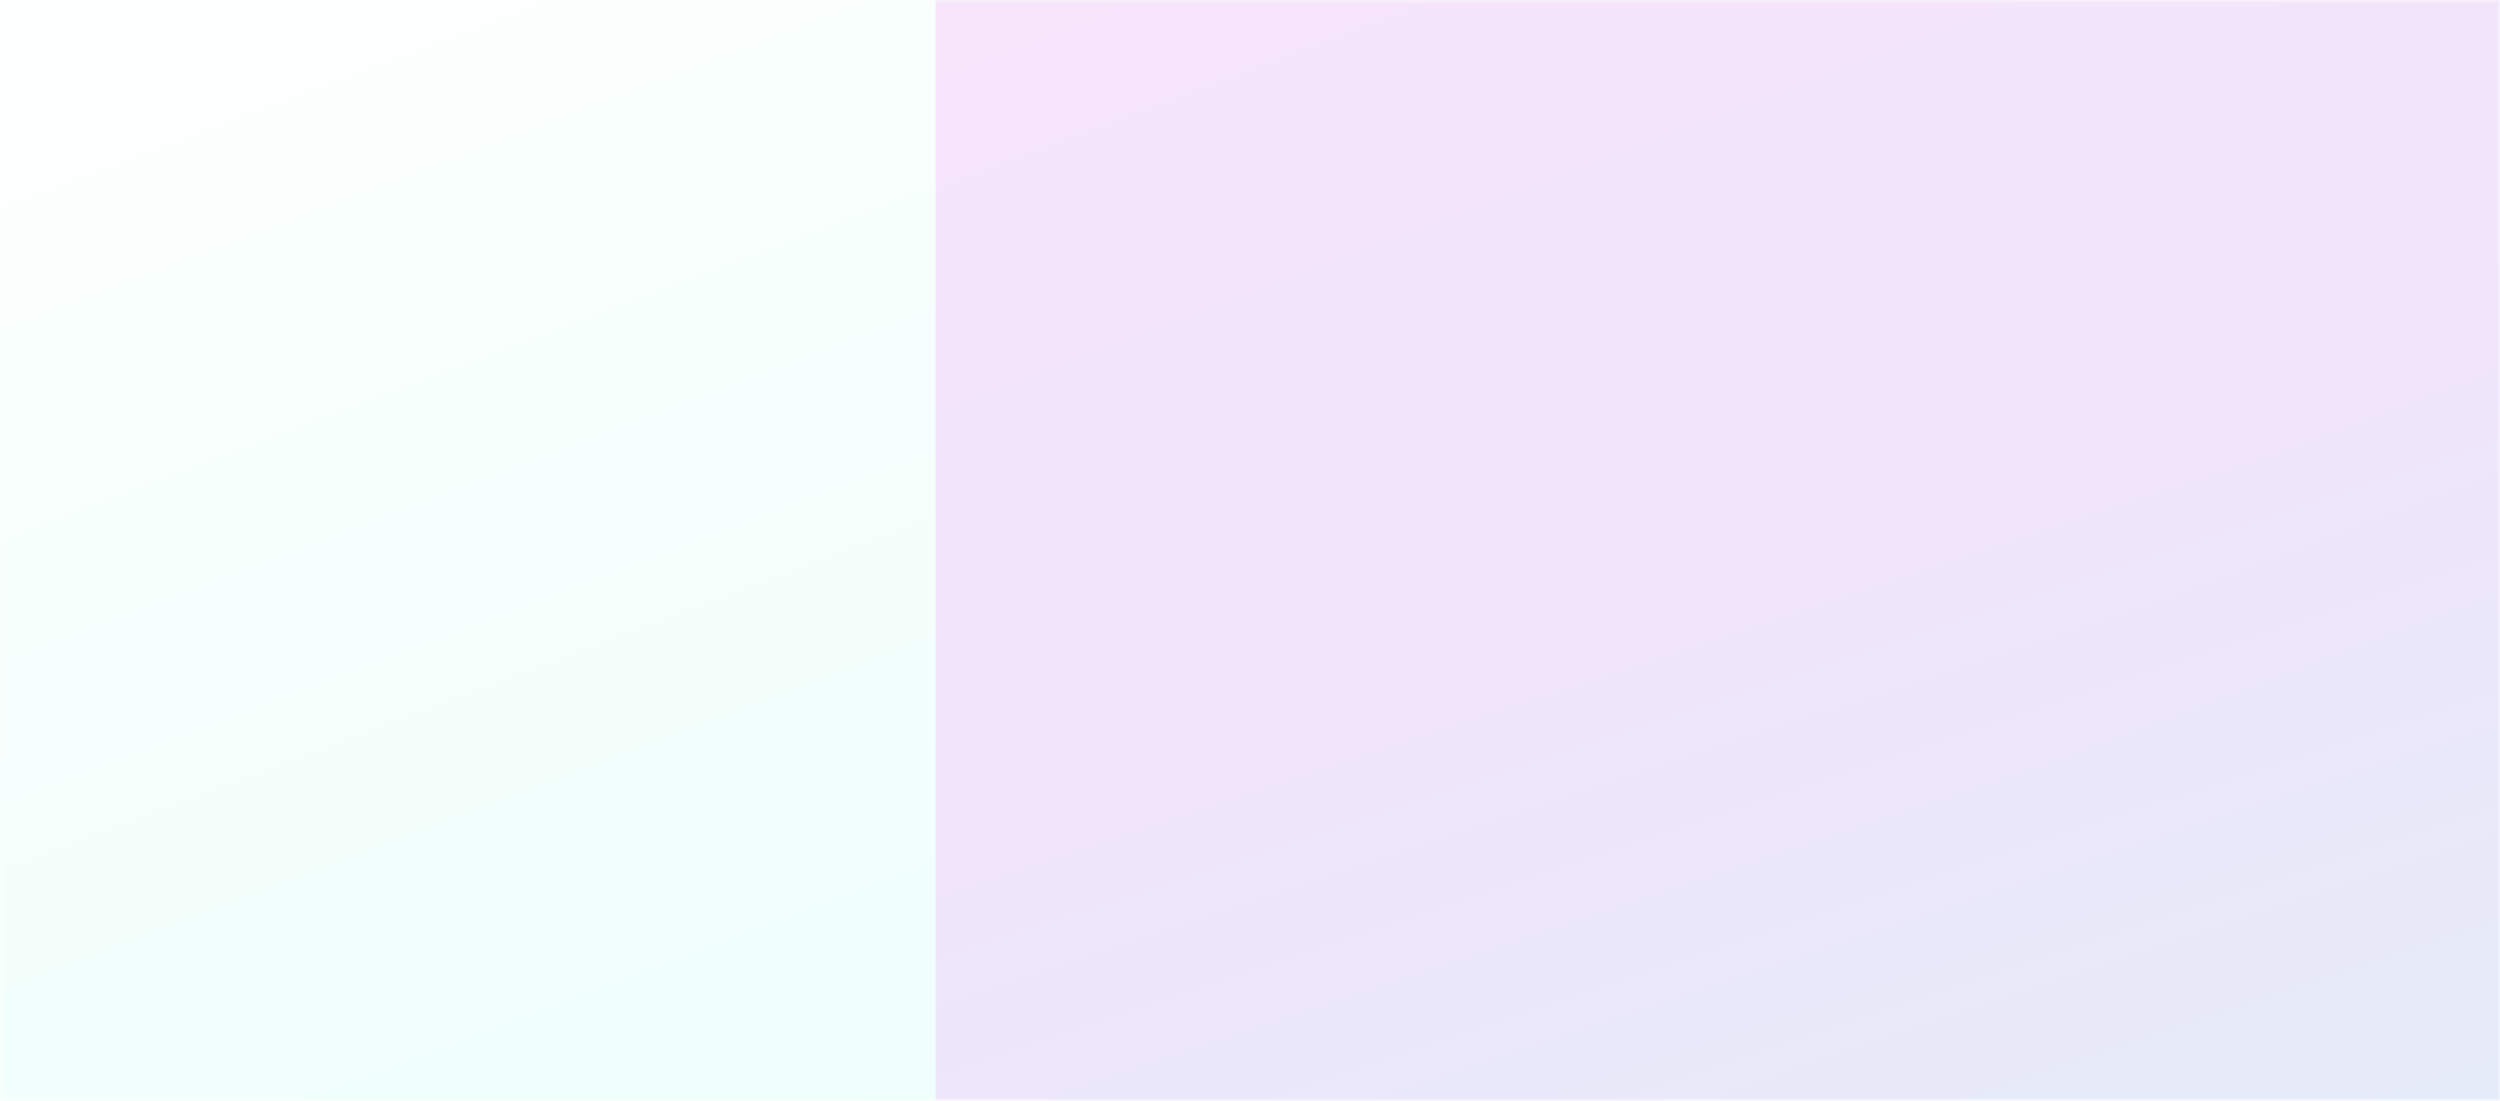 <svg width="402" height="177" viewBox="0 0 402 177" fill="none" xmlns="http://www.w3.org/2000/svg">
<mask id="mask0_14738_2317" style="mask-type:alpha" maskUnits="userSpaceOnUse" x="0" y="0" width="402" height="177">
<path d="M0 0H402V177H0V0Z" fill="white"/>
</mask>
<g mask="url(#mask0_14738_2317)">
<g style="mix-blend-mode:multiply" opacity="0.16" clip-path="url(#clip0_14738_2317)">
<rect width="534.395" height="529.346" transform="translate(-23.498 -169.771)" fill="white"/>
<g filter="url(#filter0_f_14738_2317)">
<circle cx="239.062" cy="10.005" r="120.921" fill="black"/>
<circle cx="315.487" cy="95.078" r="142.84" transform="rotate(-165 315.487 95.078)" fill="black"/>
<circle cx="157.343" cy="157.343" r="157.343" transform="matrix(0.998 0.061 0.061 -0.998 -3.75 296.006)" fill="black"/>
<circle cx="111.789" cy="111.789" r="111.789" transform="matrix(0.976 0.217 0.217 -0.976 185.396 238.602)" fill="black"/>
<circle cx="295.196" cy="103.485" r="131.612" fill="black"/>
</g>
<g style="mix-blend-mode:color-dodge">
<rect x="-51.262" y="-169.184" width="582.461" height="547.055" fill="#878787"/>
</g>
<g style="mix-blend-mode:color-burn">
<rect x="-51.262" y="-169.184" width="582.461" height="547.055" fill="white"/>
</g>
<g style="mix-blend-mode:screen">
<rect width="771.761" height="724.848" transform="translate(-145.91 -258.08)" fill="url(#paint0_linear_14738_2317)"/>
</g>
</g>
<g style="mix-blend-mode:multiply" opacity="0.16" clip-path="url(#clip1_14738_2317)">
<rect width="582.366" height="576.865" transform="translate(150.463 -161.477)" fill="white"/>
<g filter="url(#filter1_f_14738_2317)">
<circle cx="445.473" cy="34.442" r="131.776" fill="black"/>
<circle cx="528.759" cy="127.147" r="155.662" transform="rotate(-165 528.759 127.147)" fill="black"/>
<circle cx="171.467" cy="171.467" r="171.467" transform="matrix(0.998 0.061 0.061 -0.998 180.861 346.111)" fill="black"/>
<circle cx="121.824" cy="121.824" r="121.824" transform="matrix(0.976 0.217 0.217 -0.976 386.988 283.553)" fill="black"/>
<circle cx="506.645" cy="136.309" r="143.427" fill="black"/>
</g>
<g style="mix-blend-mode:color-dodge">
<rect x="129.084" y="-160.836" width="634.747" height="596.163" fill="#878787"/>
</g>
<g style="mix-blend-mode:color-burn">
<rect x="129.084" y="-160.836" width="634.747" height="596.163" fill="white"/>
</g>
<g style="mix-blend-mode:screen">
<rect width="841.04" height="789.916" transform="translate(58.266 -152.107)" fill="url(#paint1_linear_14738_2317)"/>
</g>
</g>
</g>
<defs>
<filter id="filter0_f_14738_2317" x="-156.981" y="-322.617" width="812.578" height="835.558" filterUnits="userSpaceOnUse" color-interpolation-filters="sRGB">
<feFlood flood-opacity="0" result="BackgroundImageFix"/>
<feBlend mode="normal" in="SourceGraphic" in2="BackgroundImageFix" result="shape"/>
<feGaussianBlur stdDeviation="76.423" result="effect1_foregroundBlur_14738_2317"/>
</filter>
<filter id="filter1_f_14738_2317" x="13.879" y="-328.043" width="885.522" height="910.564" filterUnits="userSpaceOnUse" color-interpolation-filters="sRGB">
<feFlood flood-opacity="0" result="BackgroundImageFix"/>
<feBlend mode="normal" in="SourceGraphic" in2="BackgroundImageFix" result="shape"/>
<feGaussianBlur stdDeviation="83.283" result="effect1_foregroundBlur_14738_2317"/>
</filter>
<linearGradient id="paint0_linear_14738_2317" x1="290.8" y1="199.757" x2="387.404" y2="454.729" gradientUnits="userSpaceOnUse">
<stop stop-color="#F0FDFA"/>
<stop offset="1" stop-color="#87FEE3"/>
</linearGradient>
<linearGradient id="paint1_linear_14738_2317" x1="316.905" y1="217.689" x2="456.784" y2="638.657" gradientUnits="userSpaceOnUse">
<stop stop-color="#EA58F8"/>
<stop offset="0.35" stop-color="#B28DF2"/>
<stop offset="1" stop-color="#A0F7FC"/>
</linearGradient>
<clipPath id="clip0_14738_2317">
<rect width="534.395" height="529.346" fill="white" transform="translate(-23.498 -169.771)"/>
</clipPath>
<clipPath id="clip1_14738_2317">
<rect width="582.366" height="576.865" fill="white" transform="translate(150.463 -161.477)"/>
</clipPath>
</defs>
</svg>
